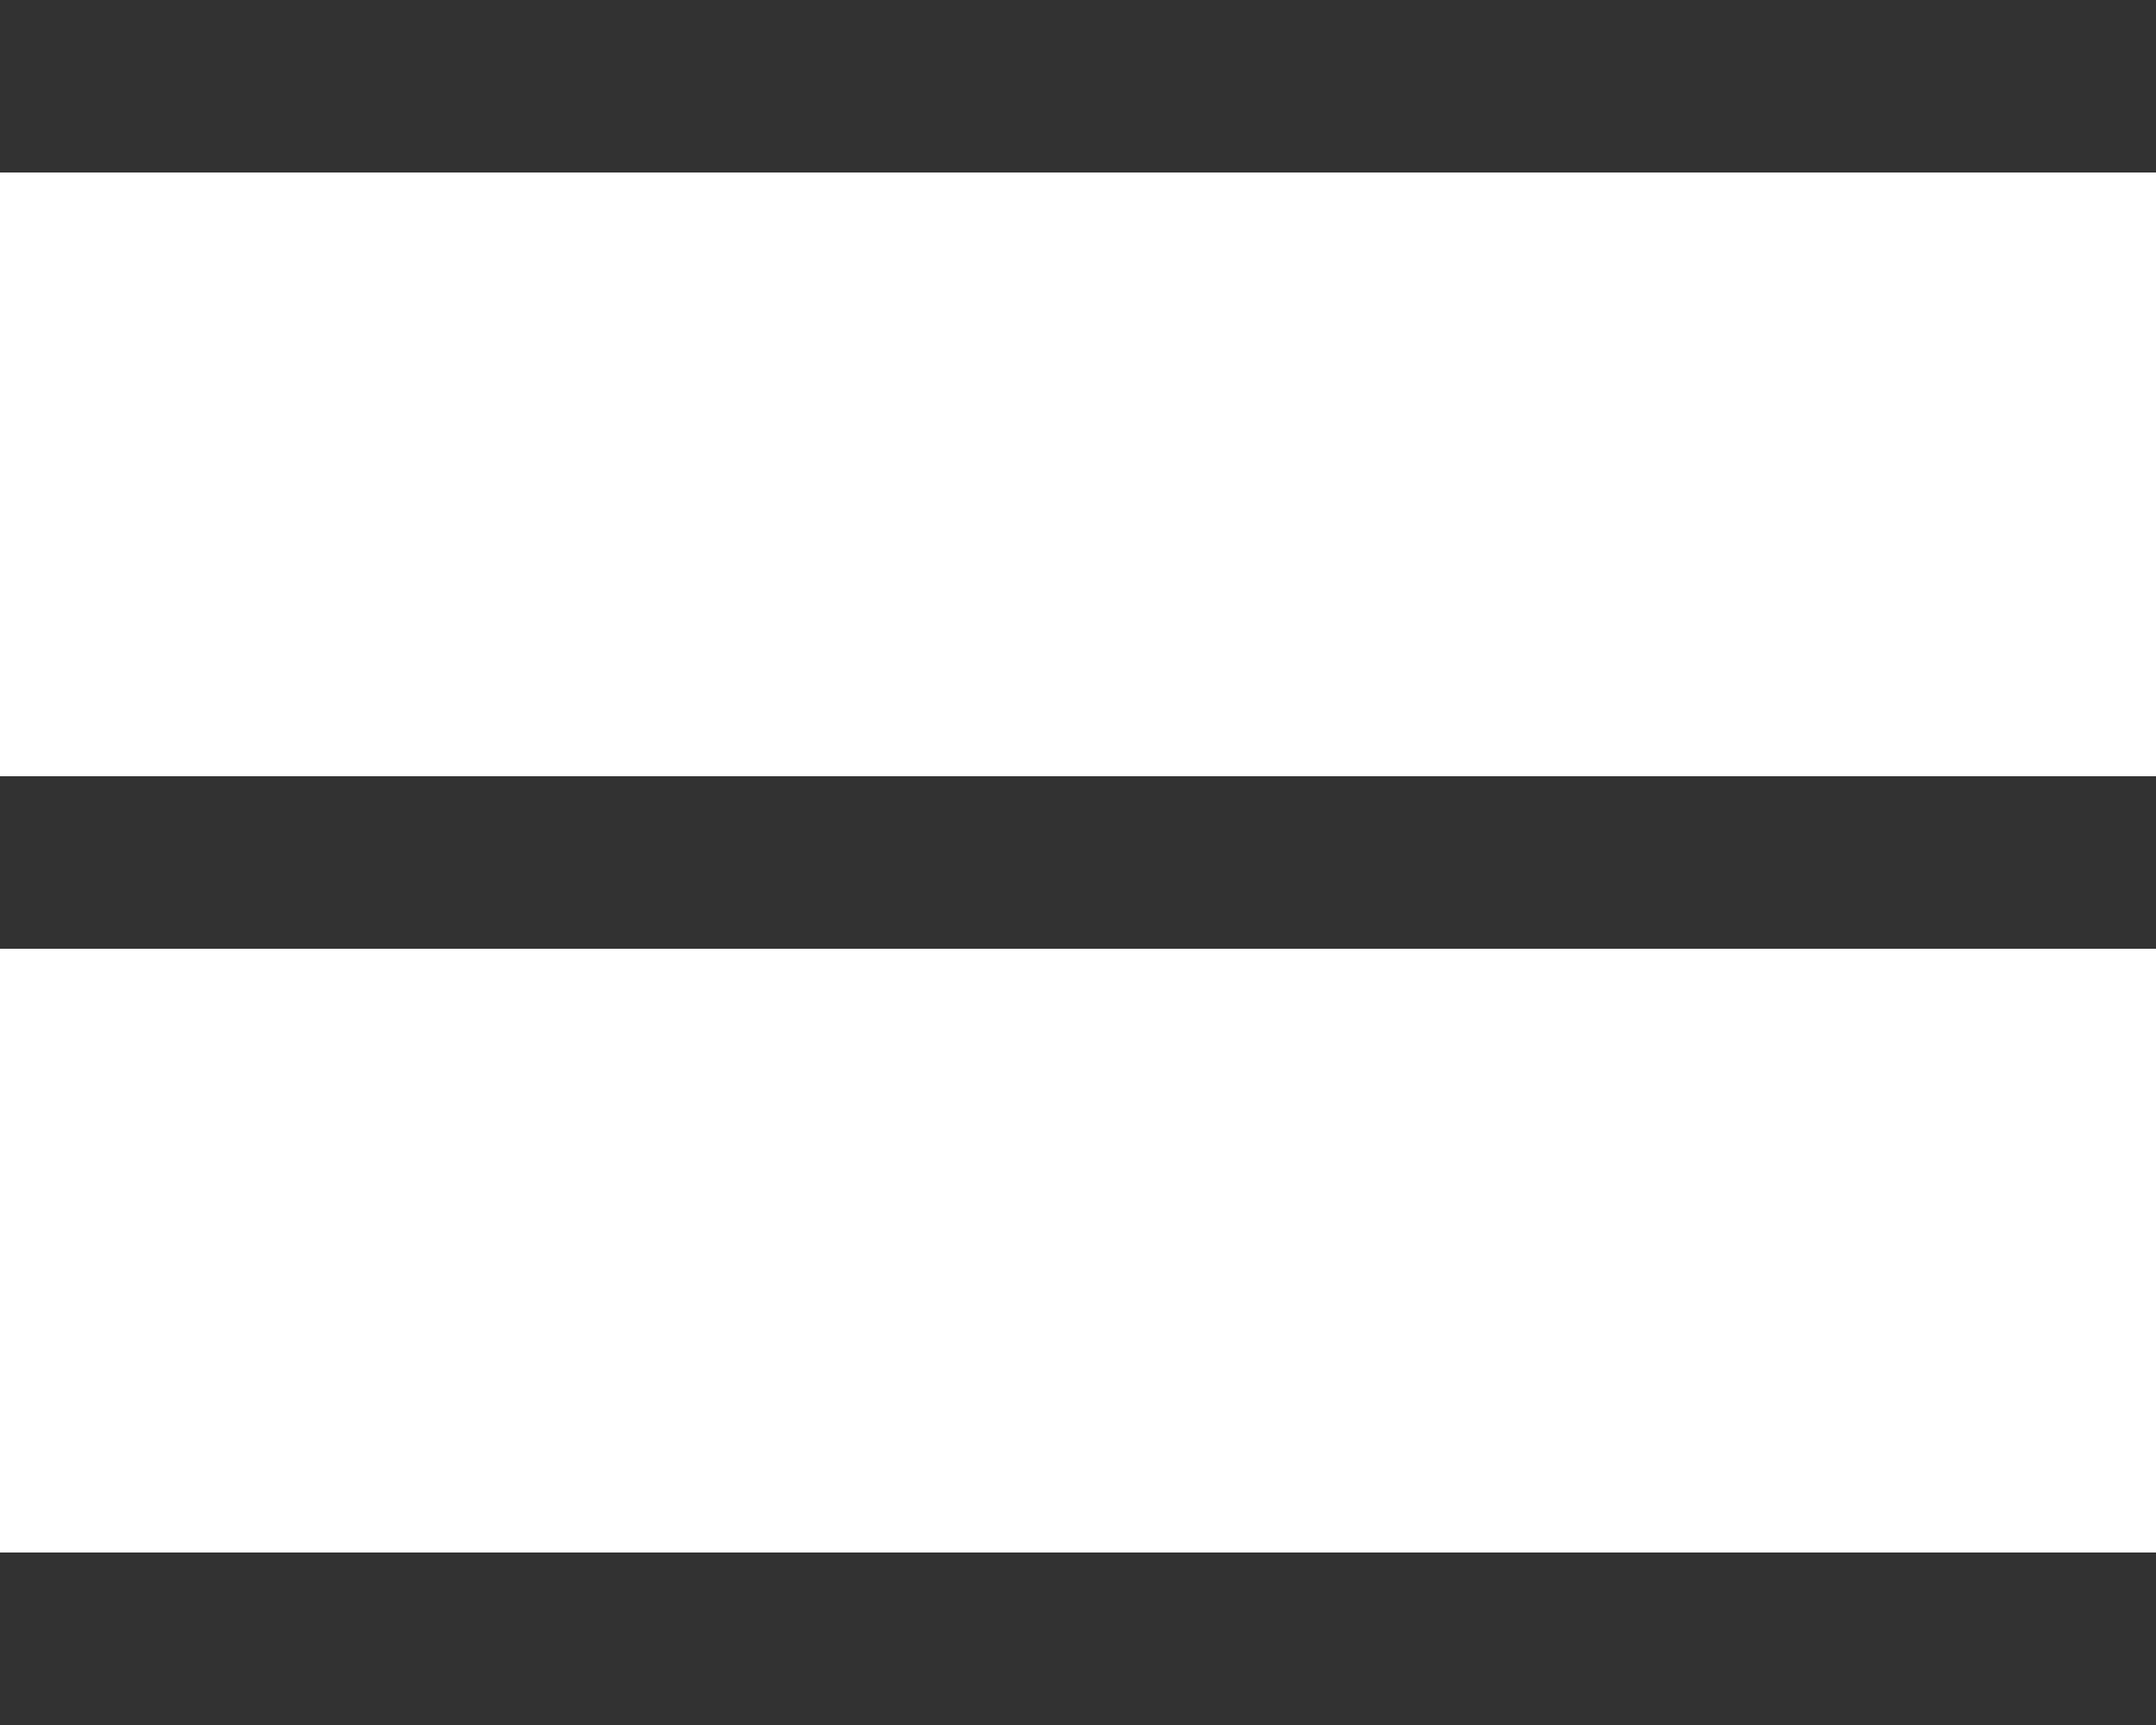 <svg xmlns="http://www.w3.org/2000/svg" width="25" height="20" viewBox="0 0 25 20">
    <g fill="#000" fill-rule="evenodd" opacity=".802">
        <path d="M0 0h25v2H0zM0 9h25v2H0zM0 18h25v2H0z"/>
    </g>
</svg>
